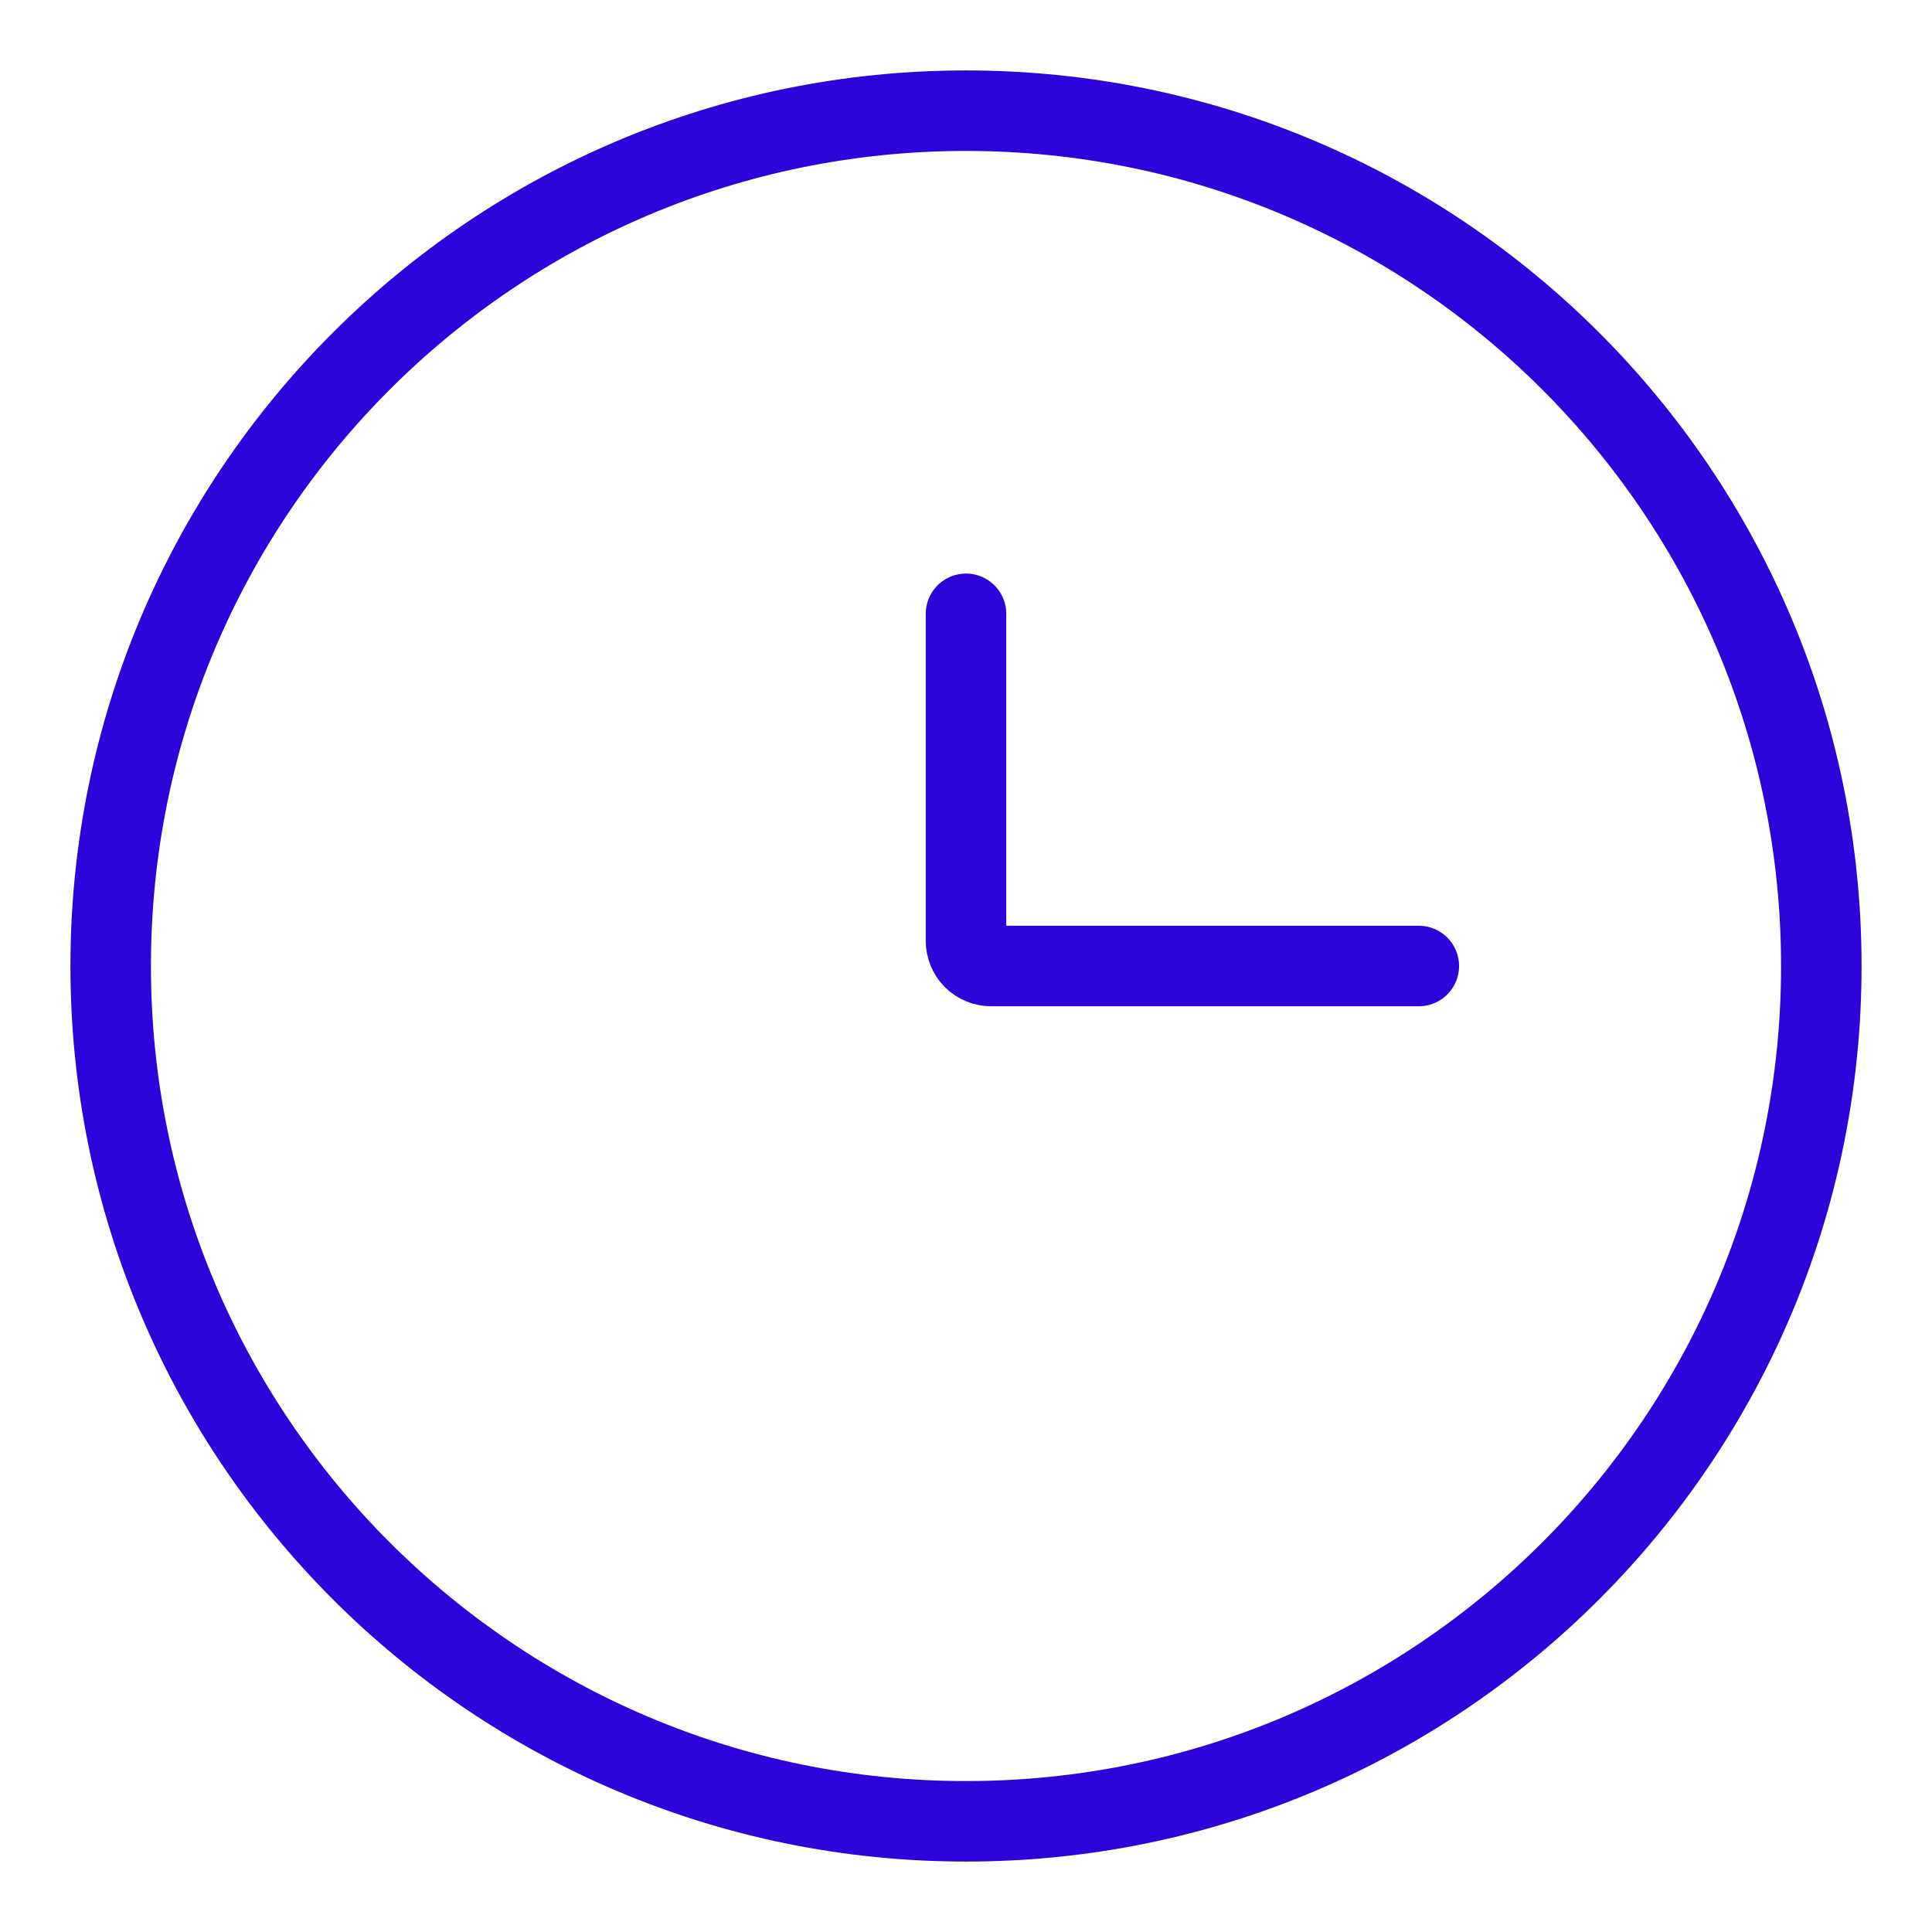 <svg width="24" height="24" viewBox="0 0 24 24" fill="none" xmlns="http://www.w3.org/2000/svg">
<path d="M12 22.625C17.868 22.625 22.625 17.868 22.625 12C22.625 6.132 17.868 1.375 12 1.375C6.132 1.375 1.375 6.132 1.375 12C1.375 17.868 6.132 22.625 12 22.625Z" stroke="#2C03D8"/>
<path d="M17.625 12H12.312C12.23 12 12.15 11.967 12.091 11.909C12.033 11.85 12 11.77 12 11.688V7.625" stroke="#2C03D8" stroke-linecap="round"/>
</svg>
